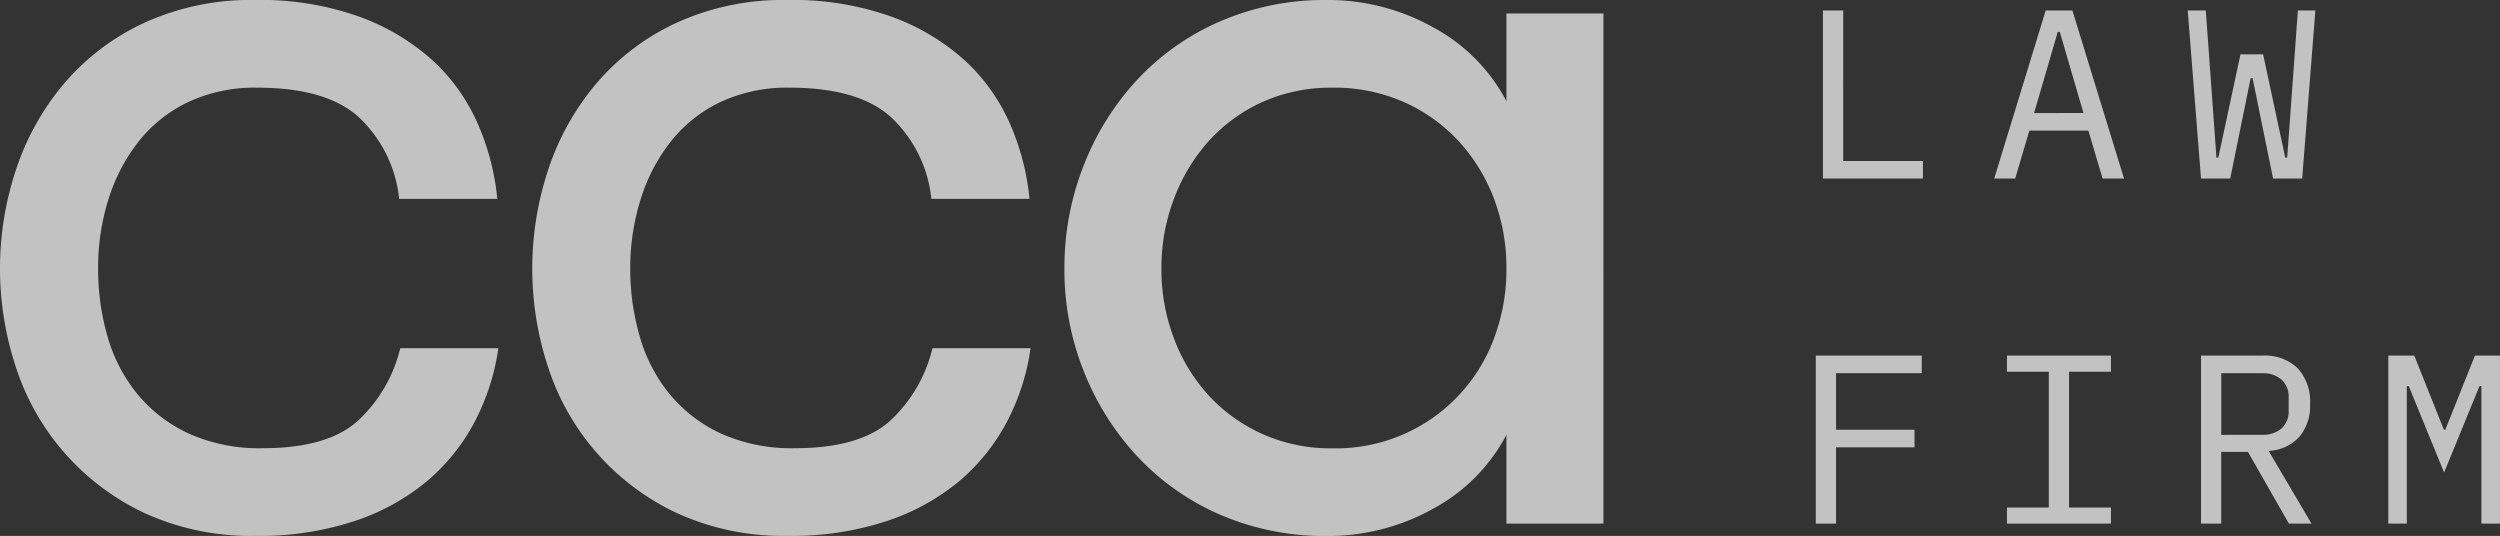 <?xml version="1.0" encoding="UTF-8"?>
<svg xmlns="http://www.w3.org/2000/svg" width="200.704" height="43.028" viewBox="0 0 200.704 43.028">
  <rect x="0" y="0" width="200.704" height="43.028" fill="#333333" stroke="none"/>
  <path id="logo-CCALawFirm" d="M39.922,15.967H32.045a10.454,10.454,0,0,0-3.033-6.359q-2.575-2.571-8.372-2.57a12.569,12.569,0,0,0-5.567,1.172,11.219,11.219,0,0,0-3.983,3.2,14.43,14.43,0,0,0-2.4,4.643,18.387,18.387,0,0,0-.814,5.5,19.528,19.528,0,0,0,.767,5.5,12.9,12.9,0,0,0,2.4,4.6,11.689,11.689,0,0,0,4.119,3.158,13.816,13.816,0,0,0,5.928,1.172q5.163,0,7.6-2.165a11.634,11.634,0,0,0,3.442-5.862h7.874a18.135,18.135,0,0,1-1.9,5.908,15.976,15.976,0,0,1-3.848,4.782,17.833,17.833,0,0,1-5.841,3.2,24.276,24.276,0,0,1-7.874,1.173,20.521,20.521,0,0,1-8.873-1.8A19.585,19.585,0,0,1,1.314,29.59a25.186,25.186,0,0,1,0-16.057,20.767,20.767,0,0,1,3.894-6.9,18.84,18.84,0,0,1,6.427-4.825A20.524,20.524,0,0,1,20.457,0a23.468,23.468,0,0,1,8.554,1.4A17.8,17.8,0,0,1,34.9,5.005a15.254,15.254,0,0,1,3.529,5.1,19.448,19.448,0,0,1,1.494,5.862Zm42.727,0H74.772a10.466,10.466,0,0,0-3.031-6.359q-2.584-2.571-8.372-2.57A12.581,12.581,0,0,0,57.8,8.209a11.244,11.244,0,0,0-3.983,3.2,14.367,14.367,0,0,0-2.4,4.643,18.3,18.3,0,0,0-.819,5.5,19.325,19.325,0,0,0,.773,5.5,12.849,12.849,0,0,0,2.4,4.6,11.683,11.683,0,0,0,4.119,3.158,13.811,13.811,0,0,0,5.931,1.172q5.154,0,7.6-2.165a11.63,11.63,0,0,0,3.439-5.862h7.877a18.135,18.135,0,0,1-1.9,5.908,16.02,16.02,0,0,1-3.848,4.782,17.833,17.833,0,0,1-5.841,3.2,24.276,24.276,0,0,1-7.874,1.173,20.512,20.512,0,0,1-8.873-1.8A19.585,19.585,0,0,1,44.041,29.59a25.238,25.238,0,0,1,0-16.057,20.767,20.767,0,0,1,3.894-6.9,18.829,18.829,0,0,1,6.424-4.825A20.546,20.546,0,0,1,63.184,0a23.5,23.5,0,0,1,8.557,1.4,17.744,17.744,0,0,1,5.882,3.607,15.18,15.18,0,0,1,3.532,5.1,19.618,19.618,0,0,1,1.494,5.862Zm46.076,26.071h-7.787v-7.13a14.3,14.3,0,0,1-5.929,5.957,17.275,17.275,0,0,1-8.462,2.163,21.134,21.134,0,0,1-8.6-1.711,19.876,19.876,0,0,1-6.655-4.692,21.744,21.744,0,0,1-4.3-6.858,22.01,22.01,0,0,1-1.54-8.207,22.369,22.369,0,0,1,1.54-8.253,21.659,21.659,0,0,1,4.3-6.9,19.868,19.868,0,0,1,6.655-4.689A21.088,21.088,0,0,1,106.548,0a17.281,17.281,0,0,1,8.462,2.168,14.29,14.29,0,0,1,5.929,5.952V1.082h7.787ZM154.28,28.549v1.41H147.4V34.5h6.3v1.413h-6.3v6.125h-1.626V28.549Zm15.192,0v1.294h-3.364v10.9h3.364v1.294h-8.349V40.744h3.357v-10.9h-3.357V28.549Zm12.135,0a3.794,3.794,0,0,1,2.863,1.021,3.968,3.968,0,0,1,.987,2.864,3.867,3.867,0,0,1-.851,2.625,3.567,3.567,0,0,1-2.475,1.141l3.442,5.838h-1.815l-3.289-5.76h-2.145v5.76H176.7V28.549h4.906ZM196.2,34.5h.113l2.379-5.952H200.7V42.038h-1.491V31h-.151l-2.843,6.936L193.38,31h-.156V42.038h-1.488V28.549h2.087L196.2,34.5Zm-94.9.321a13.409,13.409,0,0,0,5.7,1.172,13.513,13.513,0,0,0,12.945-8.84,15.6,15.6,0,0,0,.993-5.592,15.605,15.605,0,0,0-.993-5.593,14.34,14.34,0,0,0-2.808-4.6,13.4,13.4,0,0,0-4.391-3.158A13.783,13.783,0,0,0,107,7.038a13.452,13.452,0,0,0-5.7,1.172A13.065,13.065,0,0,0,97,11.368a14.7,14.7,0,0,0-2.758,4.6,15.545,15.545,0,0,0-1,5.593,15.544,15.544,0,0,0,1,5.592A14.146,14.146,0,0,0,97,31.71,13.273,13.273,0,0,0,101.3,34.821Zm80.275.084a2.3,2.3,0,0,0,1.592-.509,1.866,1.866,0,0,0,.57-1.462v-1a1.864,1.864,0,0,0-.57-1.459,2.3,2.3,0,0,0-1.592-.512h-3.248v4.947ZM177.084.842l.562,7.732.292,4.079h.153l1.777-8.29h1.819l1.777,8.29h.153l.3-4.079.559-7.732h1.406l-1.059,13.489h-2.336l-1.647-8.056h-.153l-1.641,8.056H176.7L175.634.842h1.45Zm-10.708,0,4.142,13.489H168.8l-1.143-3.844h-4.736l-1.138,3.844h-1.684L164.232.842Zm-18.4,0V12.925h6.4v1.407h-8.025V.842Zm19.288,8.232-1.9-6.51H165.2L163.3,9.075Z" fill="#fff" opacity="0.7"></path>
</svg>
